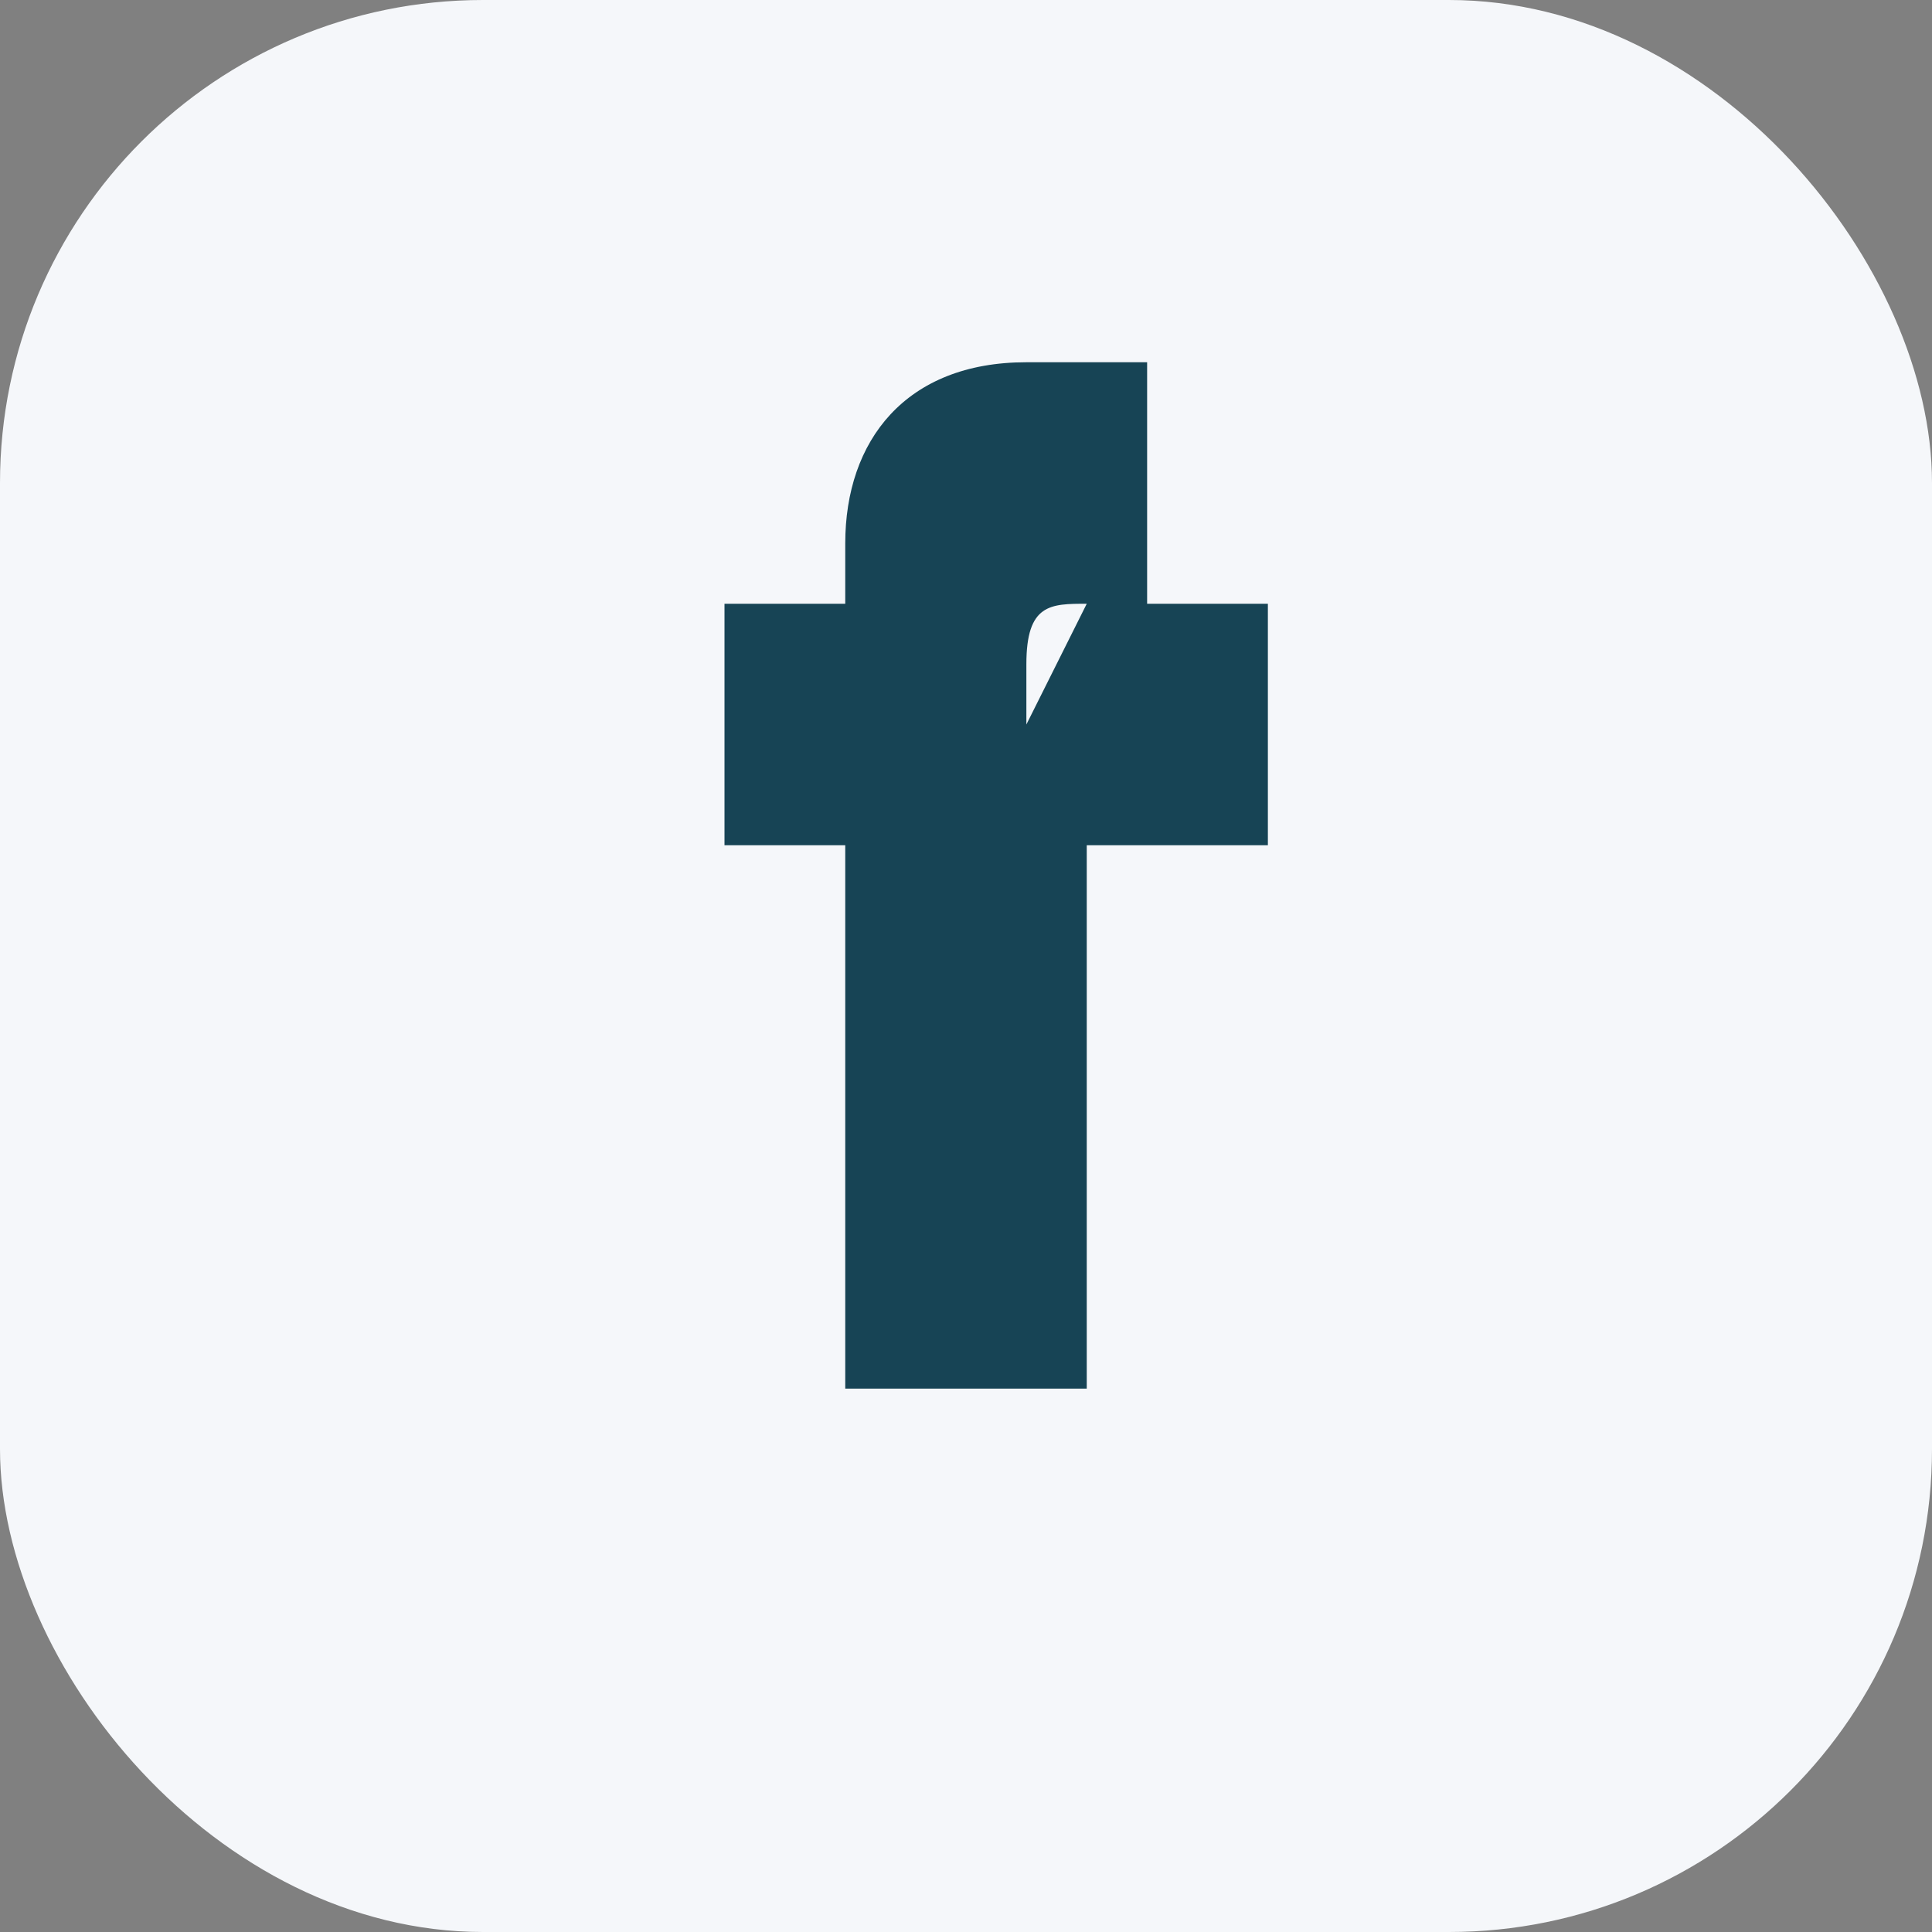 <?xml version="1.0" encoding="UTF-8"?>
<svg xmlns="http://www.w3.org/2000/svg" width="32" height="32" viewBox="0 0 32 32"><rect x="0" y="0" width="32" height="32" fill="#808080" stroke="none"/><rect width="32" height="32" rx="8" fill="#F5F7FA"/><path d="M18 10h3v4h-3v9h-4v-9h-2v-4h2V9c0-1.7 1-3 3-3h2v4h-1c-.6 0-1 0-1 1v1z" fill="#174455"/></svg>